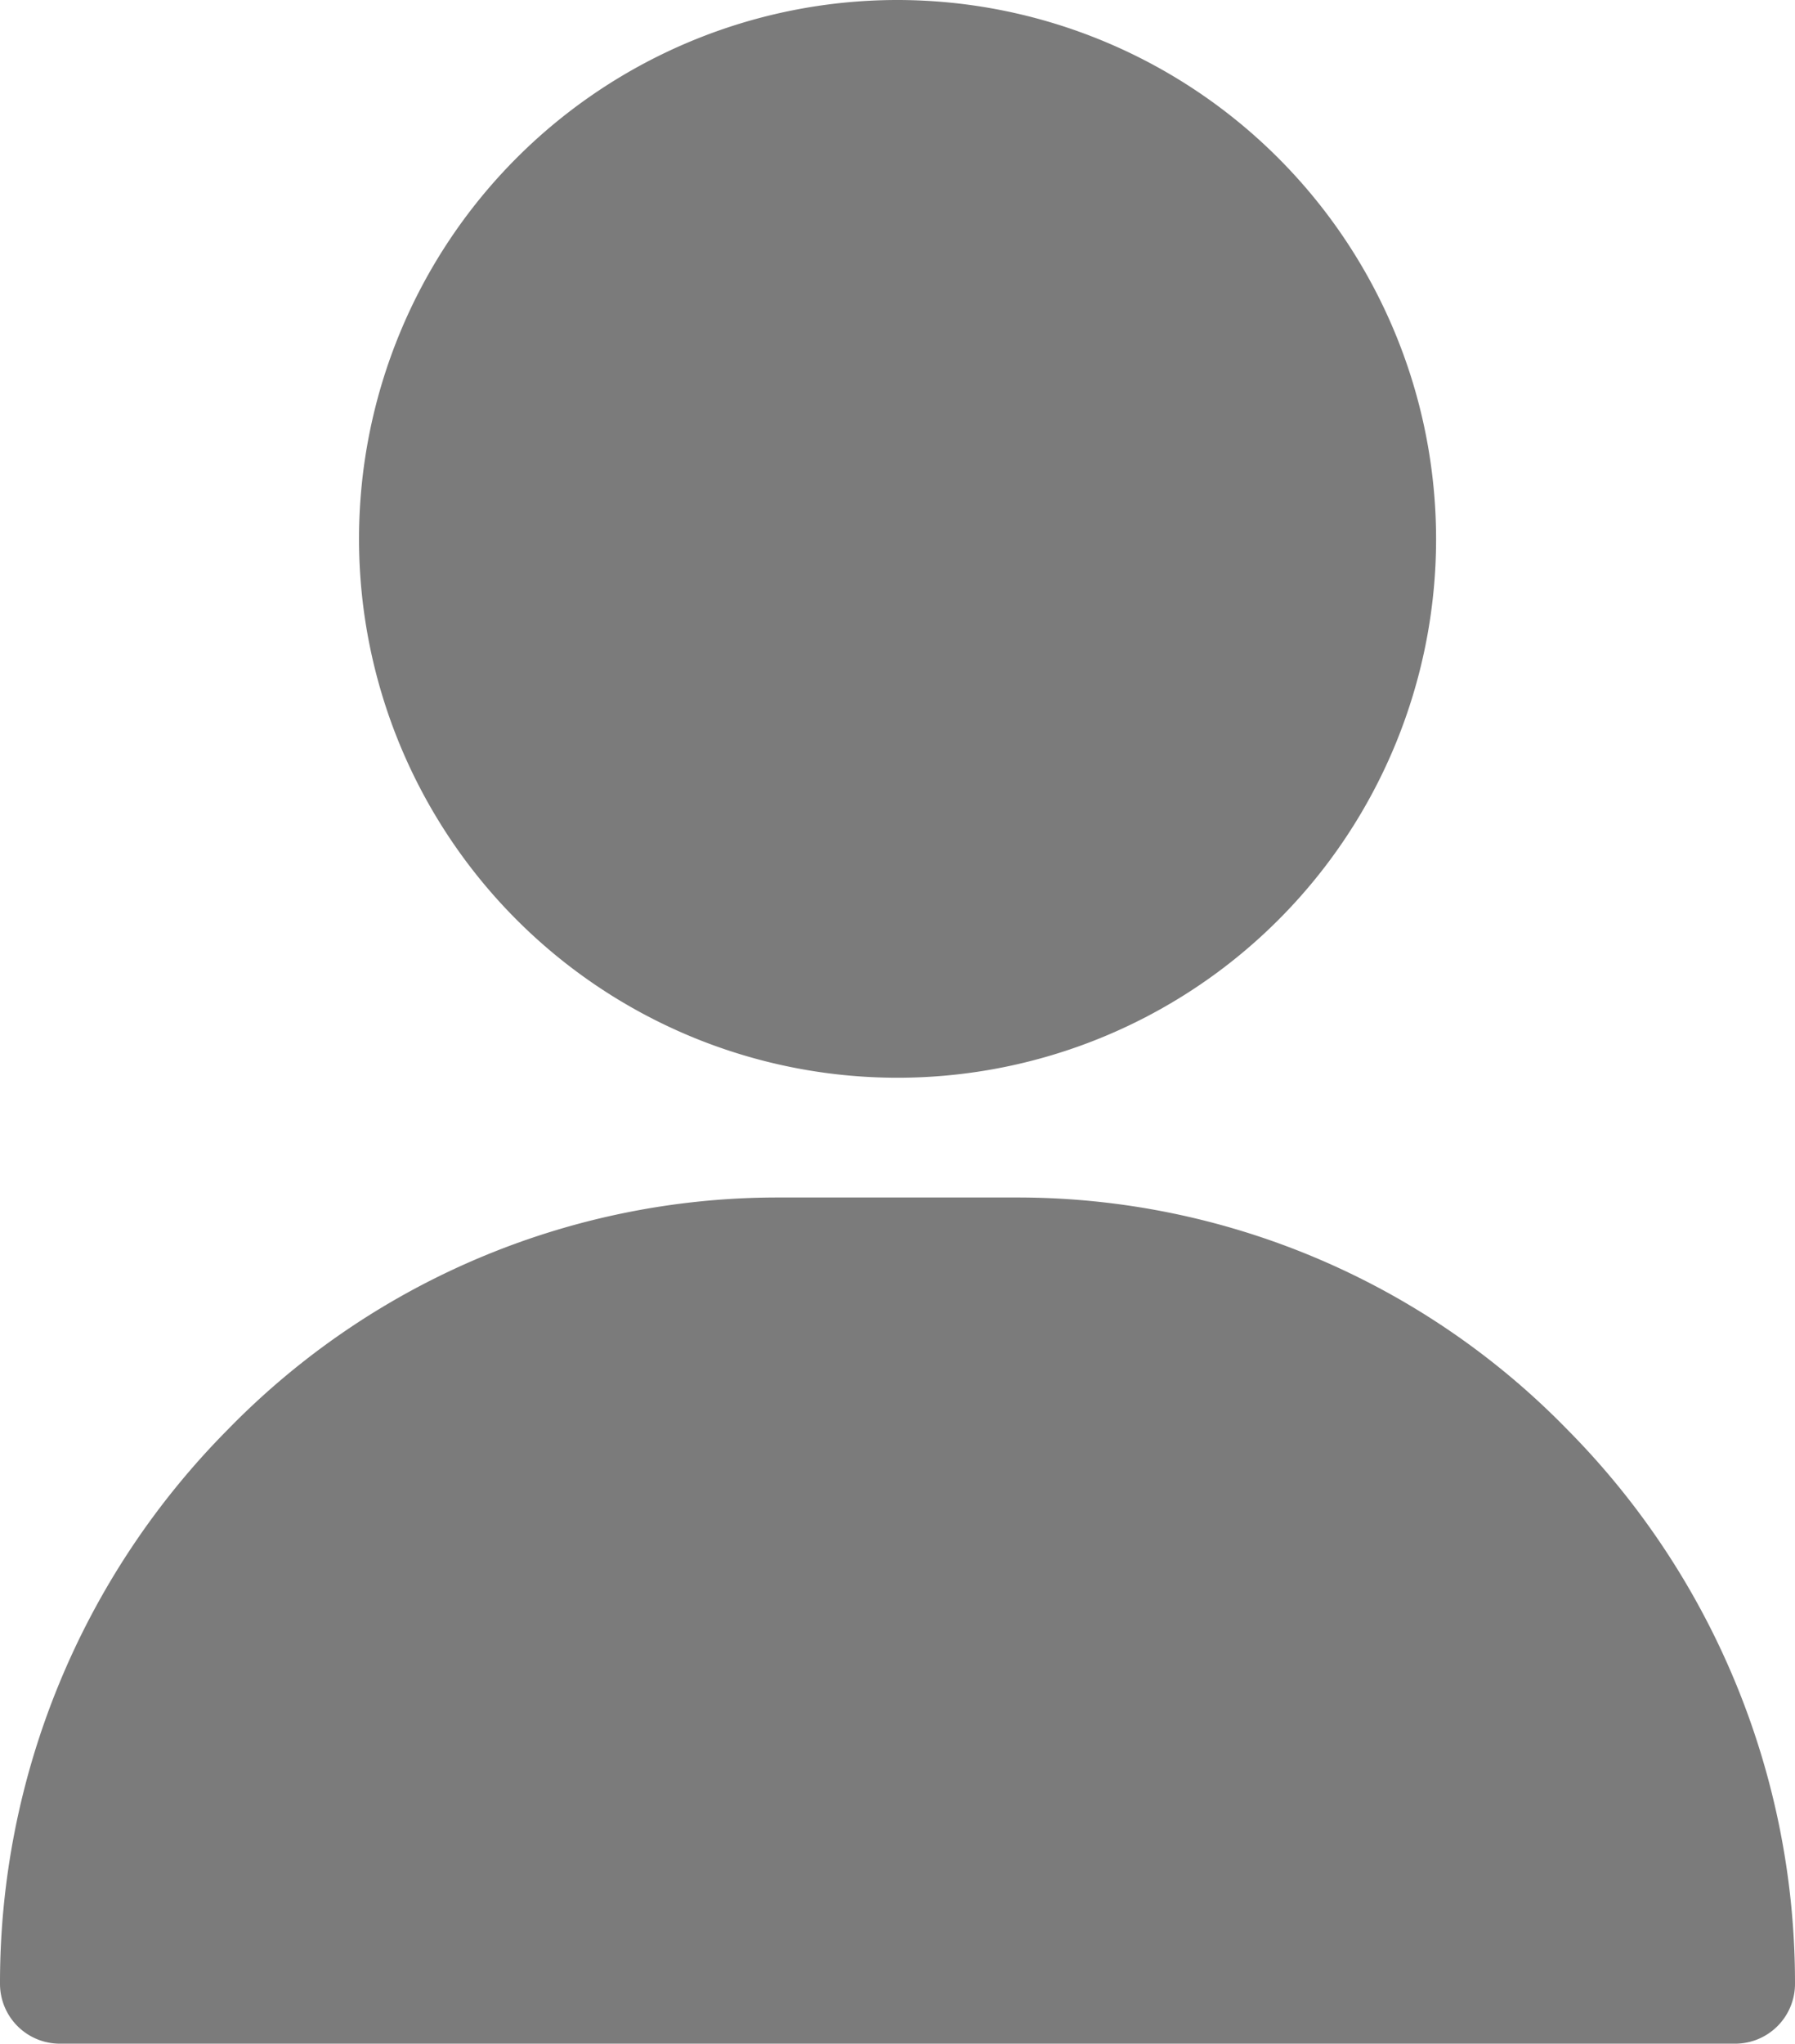 <svg xmlns="http://www.w3.org/2000/svg" width="16.739" height="19.046" viewBox="0 0 16.739 19.046"><defs><style>.a{fill:#7b7b7b;}</style></defs><g transform="translate(3.348)"><path class="a" d="M126.022,0a5.022,5.022,0,1,0,5.022,5.022A5.027,5.027,0,0,0,126.022,0Z" transform="translate(-121)"/></g><g transform="translate(0 11.16)"><path class="a" d="M45.618,302.165A7.159,7.159,0,0,0,40.486,300H38.254a7.159,7.159,0,0,0-5.132,2.165A7.318,7.318,0,0,0,31,307.328a.558.558,0,0,0,.558.558H47.181a.558.558,0,0,0,.558-.558A7.318,7.318,0,0,0,45.618,302.165Z" transform="translate(-31 -300)"/></g></svg>